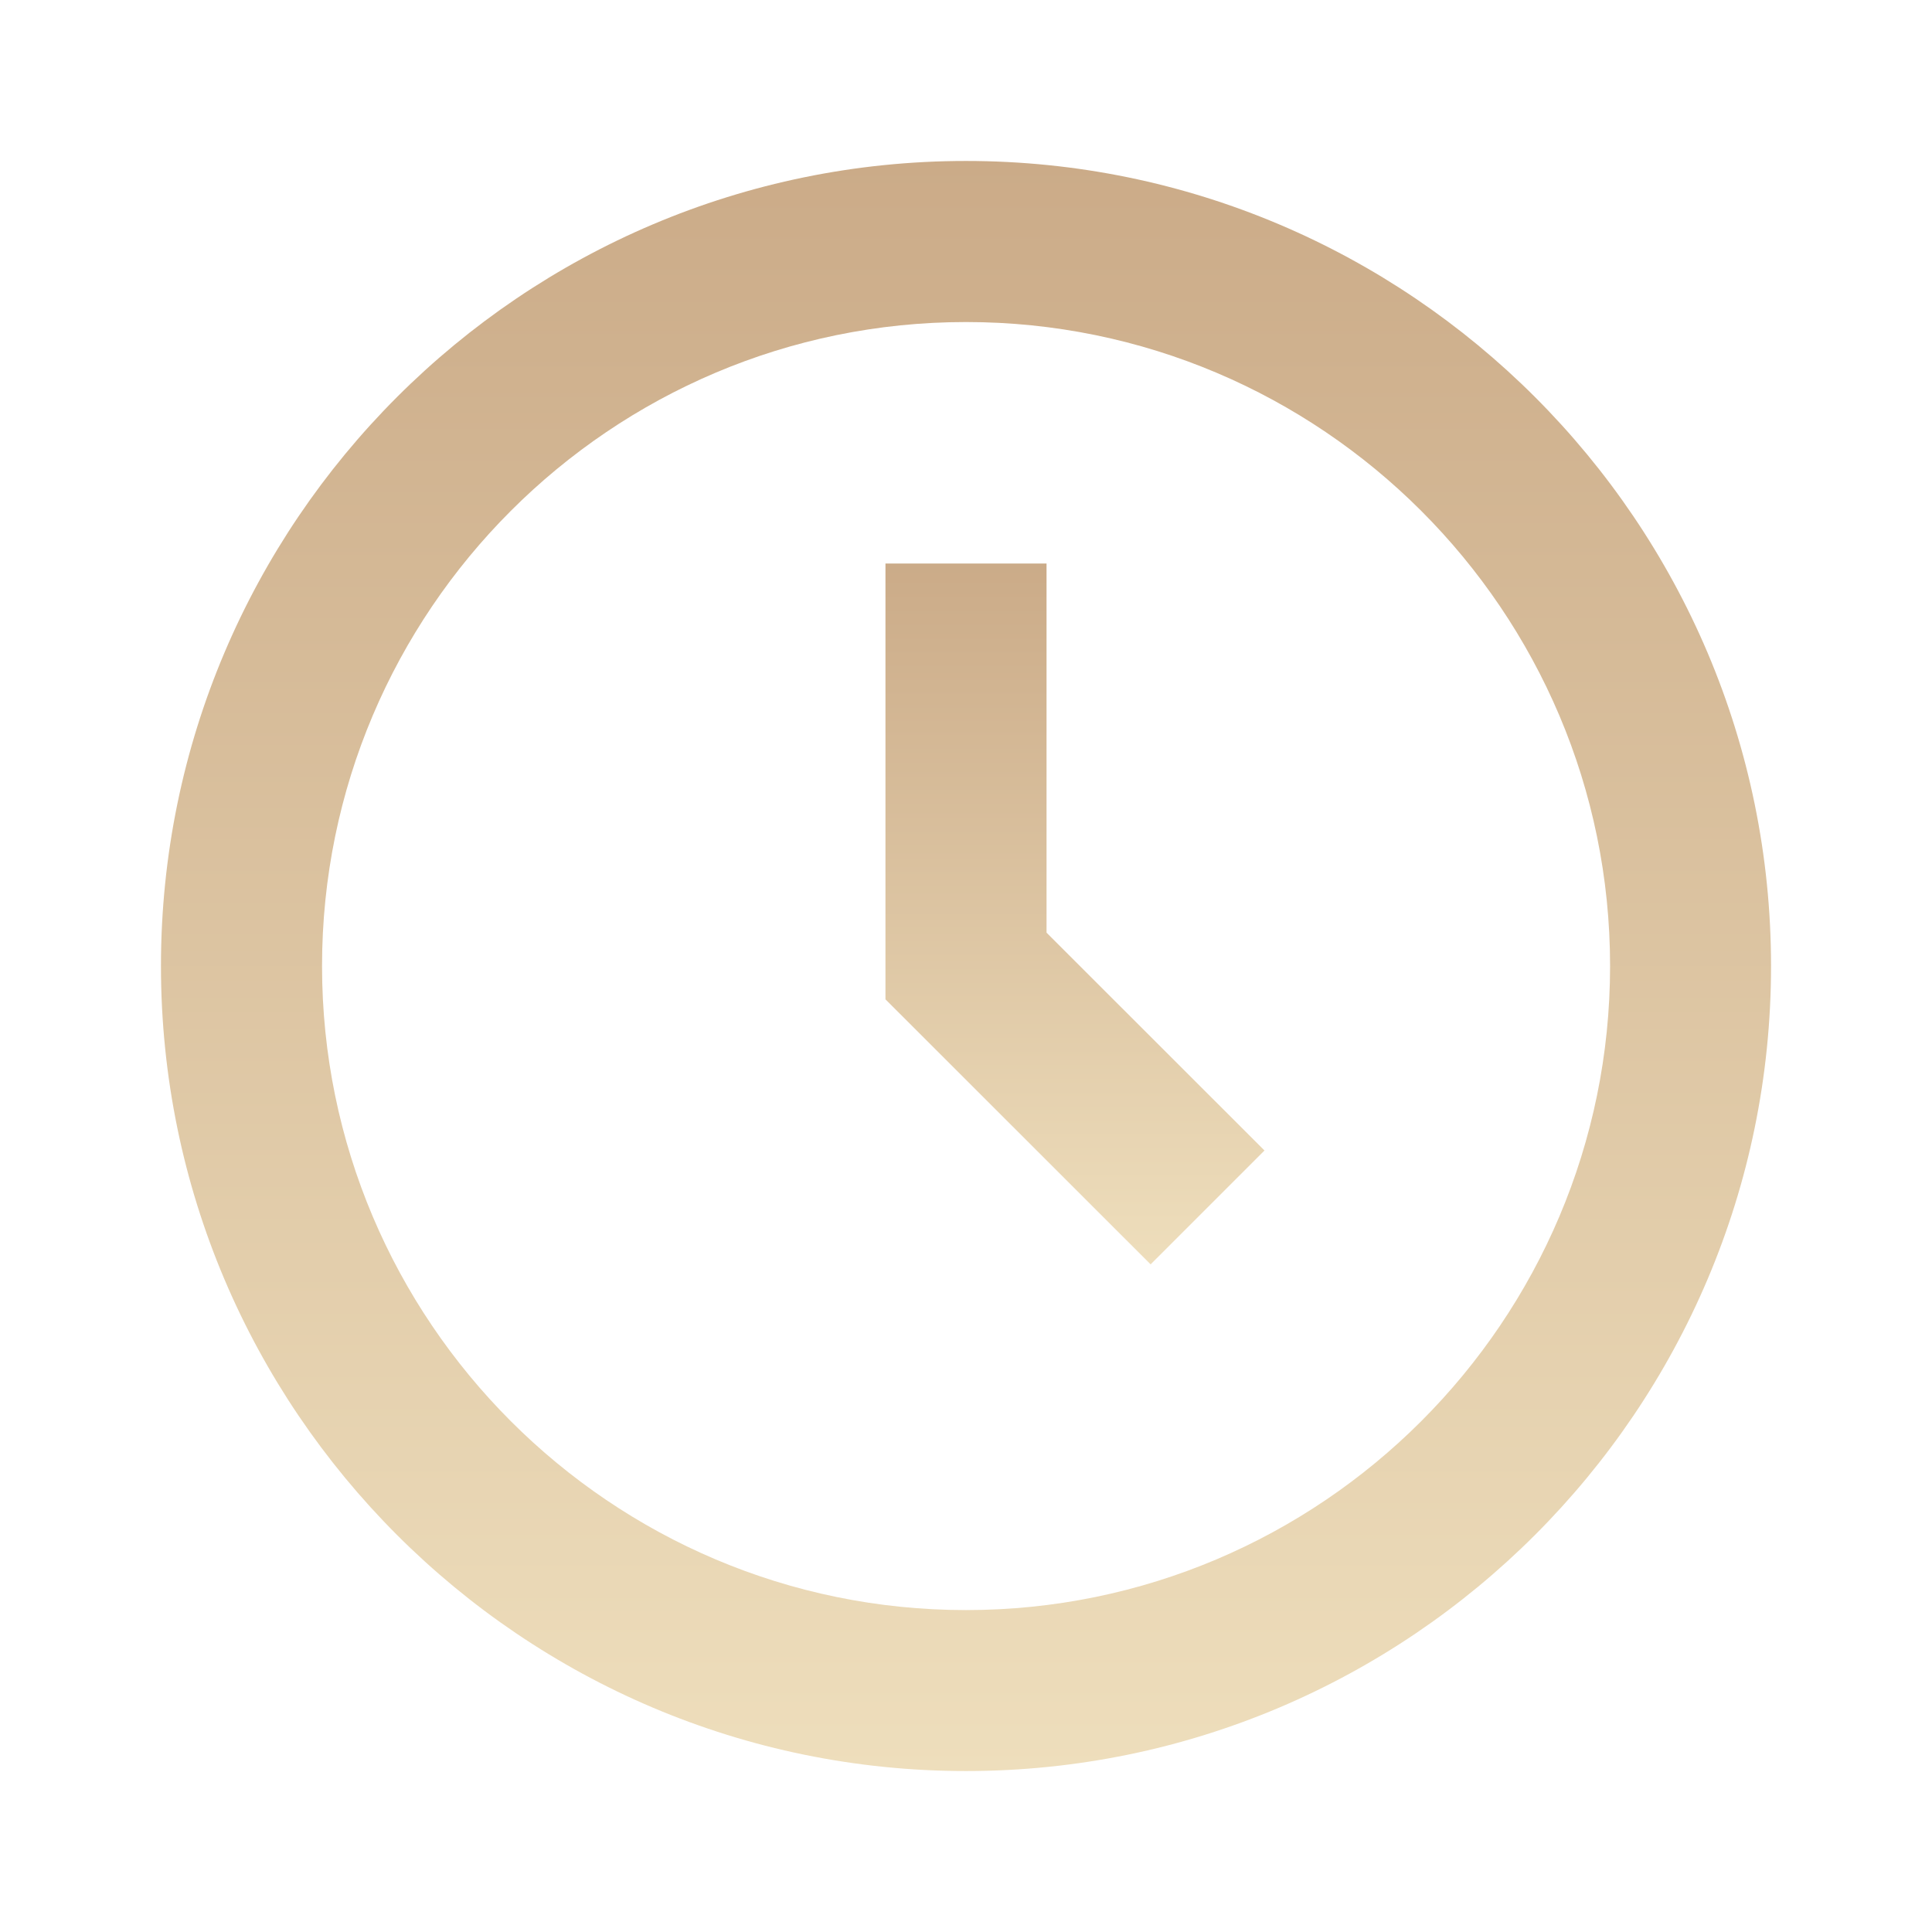<?xml version="1.0" encoding="UTF-8"?> <svg xmlns="http://www.w3.org/2000/svg" width="16" height="16" viewBox="0 0 16 16" fill="none"> <path d="M8 1.333C4.324 1.333 1.333 4.324 1.333 8C1.333 11.676 4.324 14.667 8 14.667C11.676 14.667 14.667 11.676 14.667 8C14.667 4.324 11.676 1.333 8 1.333ZM8 13.334C5.059 13.334 2.667 10.941 2.667 8C2.667 5.059 5.059 2.667 8 2.667C10.941 2.667 13.334 5.059 13.334 8C13.334 10.941 10.941 13.334 8 13.334Z" fill="url(#paint0_linear)"></path> <path d="M8.667 4.667H7.333V8.276L9.529 10.471L10.472 9.528L8.667 7.724V4.667Z" fill="url(#paint1_linear)"></path> <defs> <linearGradient id="paint0_linear" x1="8" y1="1.333" x2="8" y2="14.667" gradientUnits="userSpaceOnUse"> <stop stop-color="#CBAB88"></stop> <stop offset="1" stop-color="#EEDEBC"></stop> </linearGradient> <linearGradient id="paint1_linear" x1="8.902" y1="4.667" x2="8.902" y2="10.471" gradientUnits="userSpaceOnUse"> <stop stop-color="#CBAB88"></stop> <stop offset="1" stop-color="#EEDEBC"></stop> </linearGradient> </defs> </svg> 